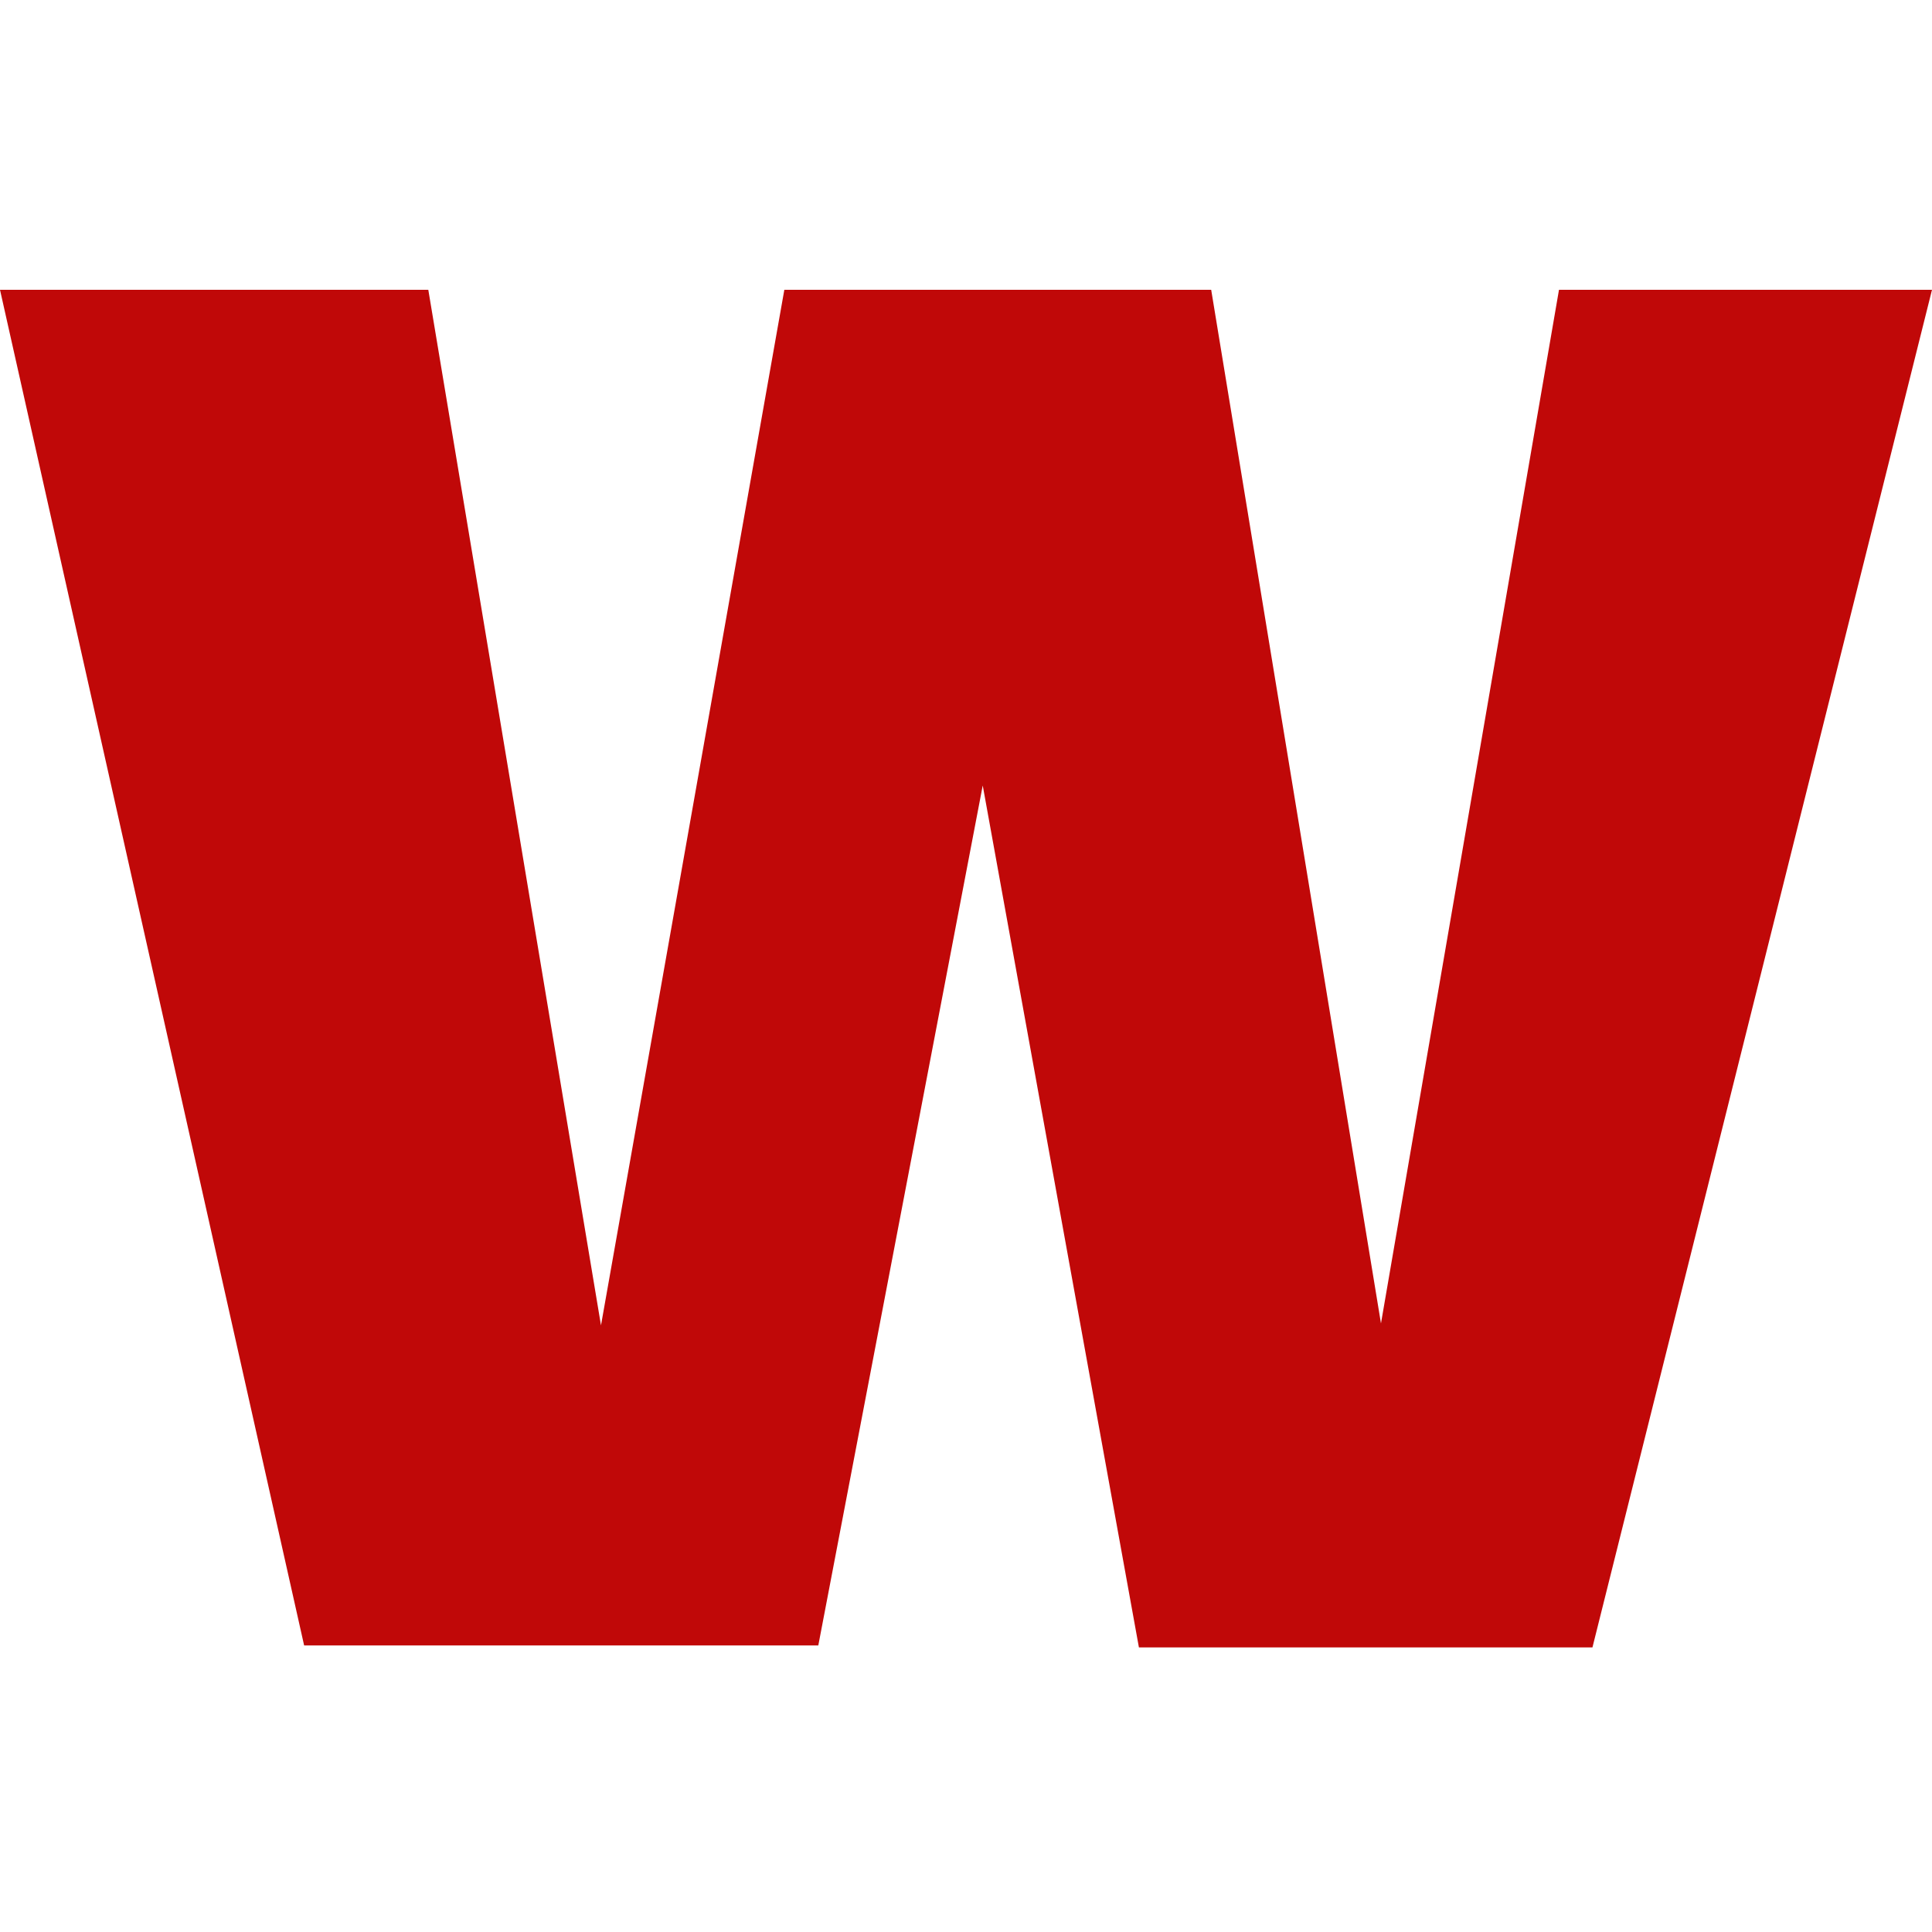<svg width="100" height="100" viewBox="0 0 100 100" fill="none" xmlns="http://www.w3.org/2000/svg">
<path d="M15.742 85.169L0 15H22.169L31.107 68.6L40.597 15H62.691L71.479 68.499L80.693 15H100L82.425 85.269H58.95L50.866 40.657L42.355 85.169H15.742Z" fill="#C00808"/>
</svg>
